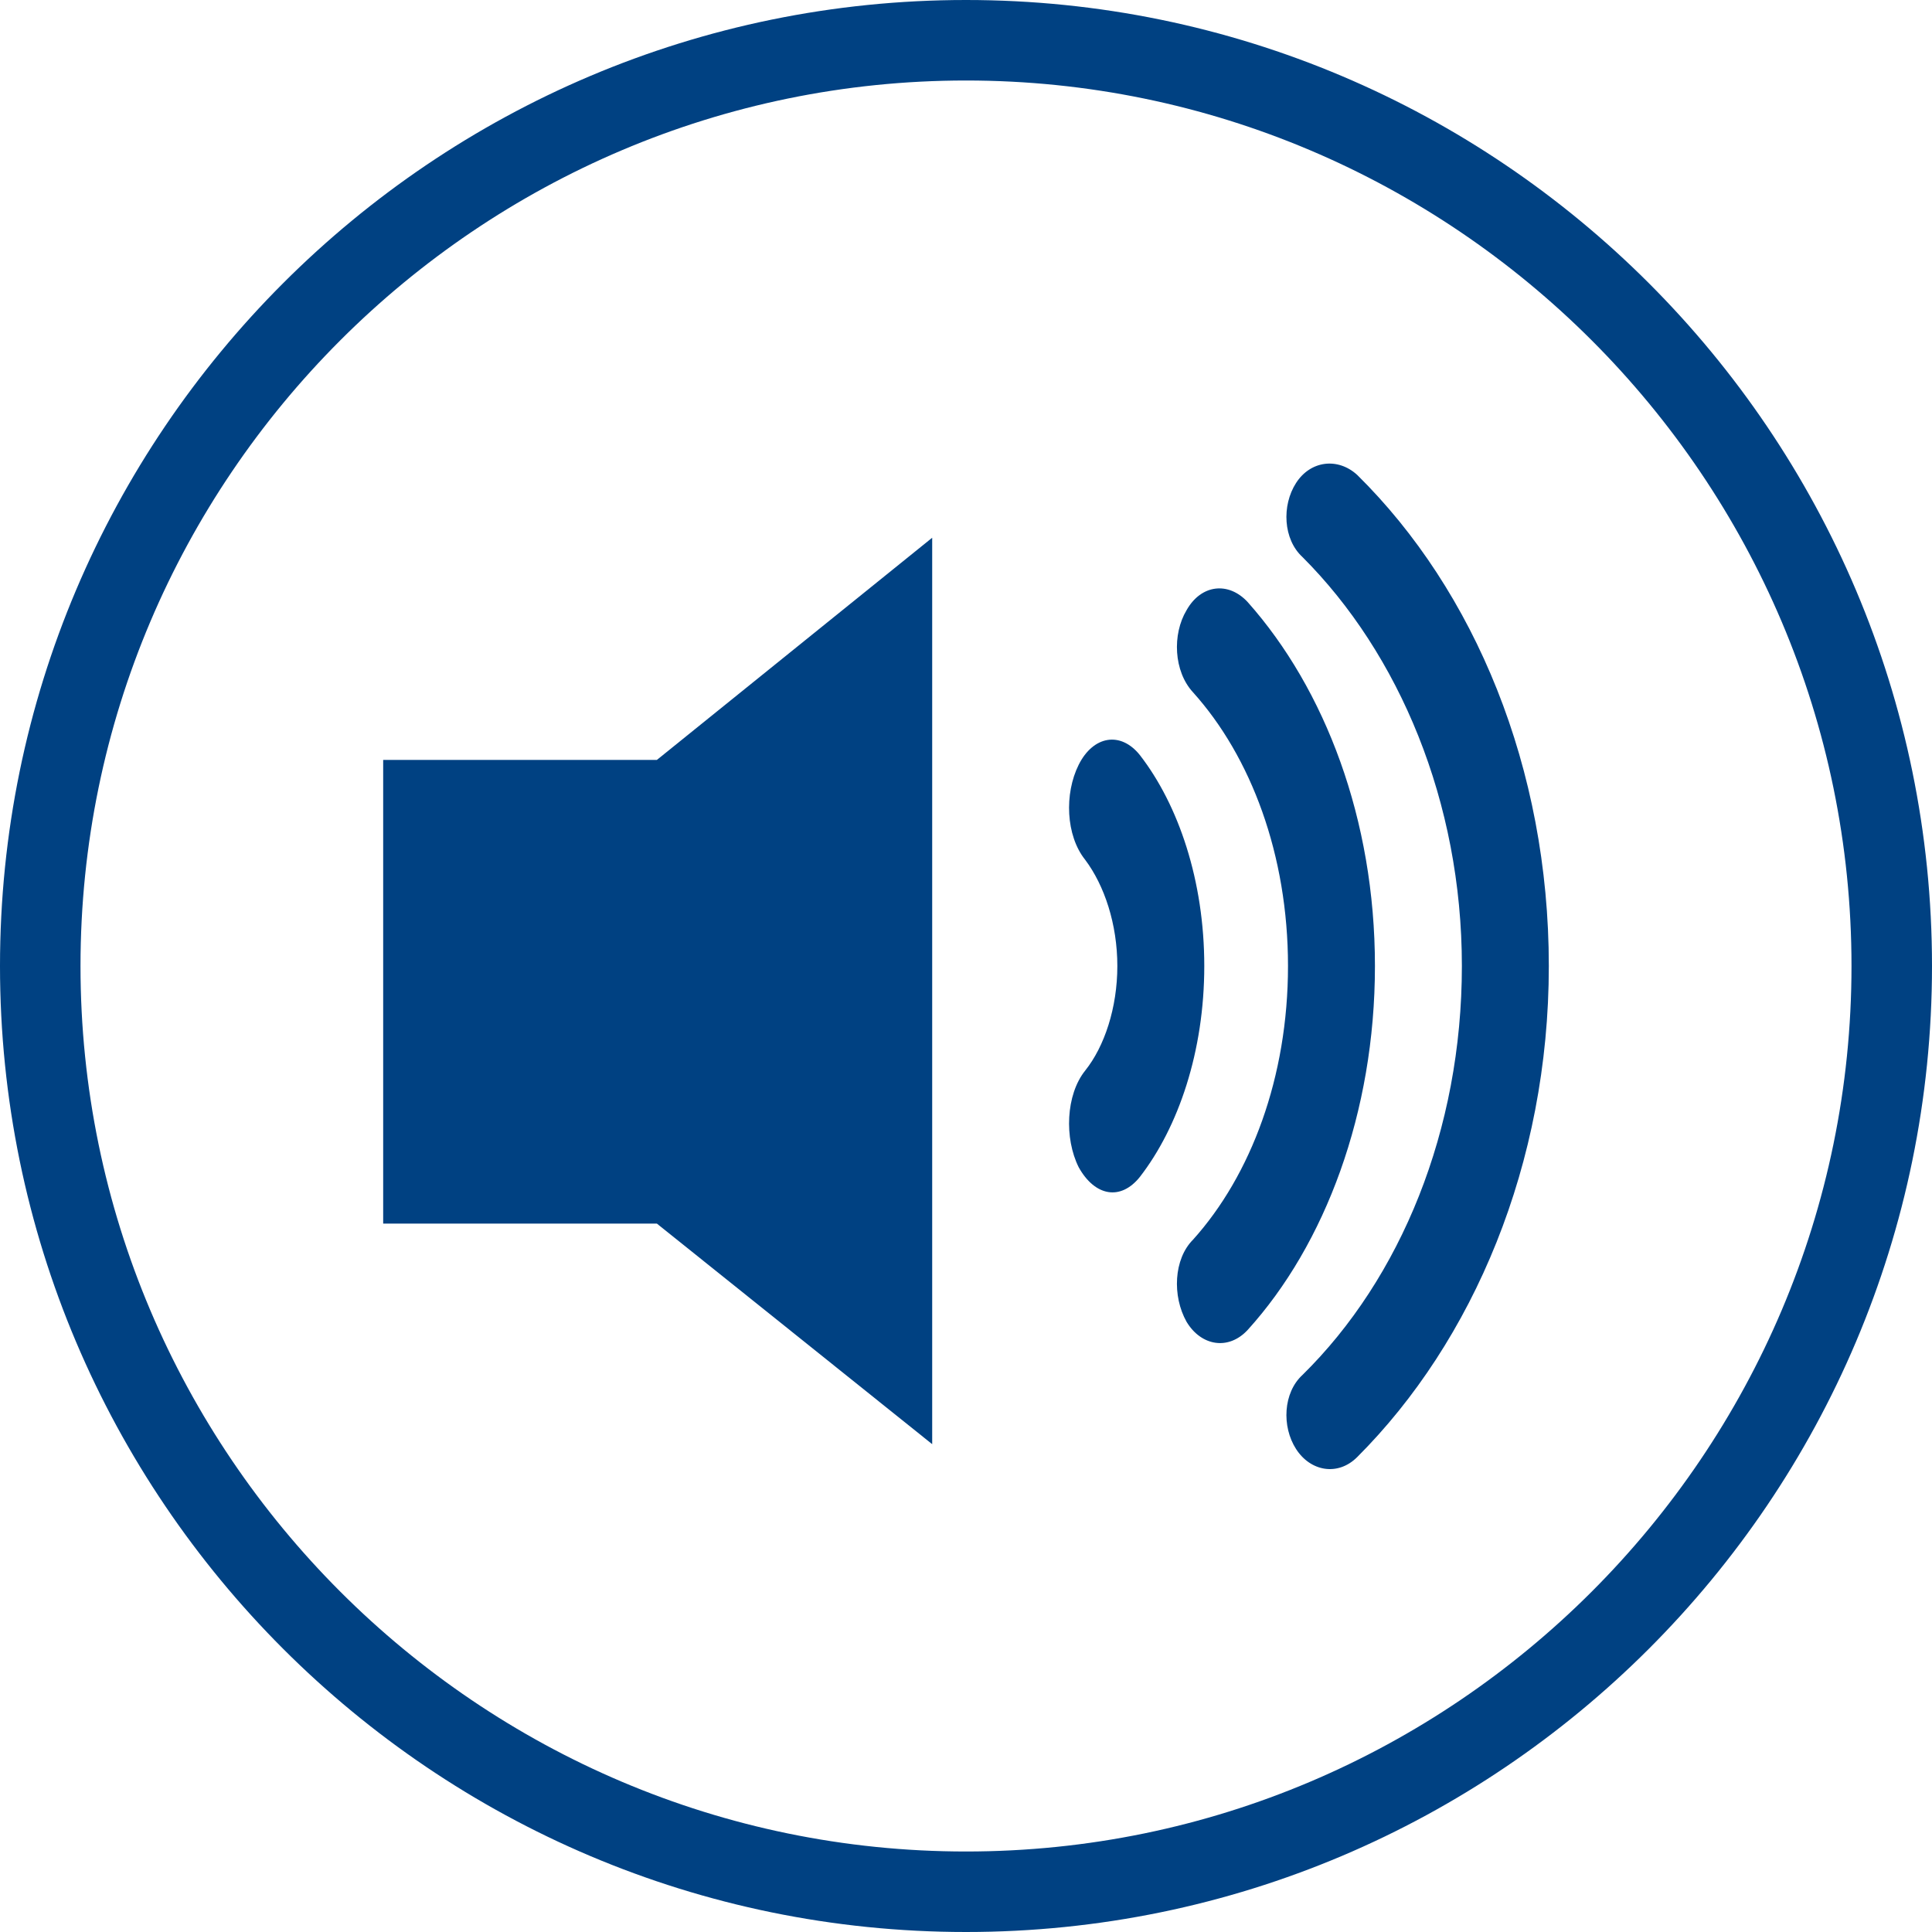 <?xml version="1.0" encoding="UTF-8"?>
<svg xmlns="http://www.w3.org/2000/svg" version="1.1" viewBox="0 0 120 120">
  <!-- Generator: Adobe Illustrator 29.0.0, SVG Export Plug-In . SVG Version: 2.1.0 Build 186)  -->
  <g id="Ebene_1">
    <polygon points="40.8 47.2 40.8 47.2 23.8 47.2 23.8 76 40.8 76 40.8 76 57.9 89.7 57.9 33.4 40.8 47.2" fill="#004182"/>
    <g>
      <path d="M84.3,29.5c7.3,7.2,11.9,18.2,11.9,30.5s-4.7,23.3-11.9,30.5c-1.2,1.2-2.9.9-3.8-.5-.9-1.4-.8-3.5.4-4.6,6.1-6,9.9-15.2,9.9-25.4s-3.9-19.4-9.9-25.4c-1.2-1.1-1.3-3.2-.4-4.6.9-1.4,2.6-1.6,3.8-.5h0Z" fill="#004182"/>
      <path d="M77.5,37.4c4.8,5.4,7.9,13.5,7.9,22.6s-3.1,17.3-7.9,22.6c-1.2,1.3-2.9,1-3.8-.5-.9-1.6-.8-3.9.4-5.1,3.6-4,5.9-10.1,5.9-17s-2.3-13-5.9-17c-1.2-1.3-1.3-3.6-.4-5.1.9-1.6,2.6-1.8,3.8-.5h0Z" fill="#004182"/>
      <path d="M70.8,46.9c2.4,3.1,4,7.8,4,13.1s-1.6,10-4,13.1c-1.2,1.5-2.8,1.2-3.8-.6-.9-1.8-.8-4.5.4-6,1.2-1.5,2-3.9,2-6.5s-.8-5-2-6.6c-1.2-1.5-1.3-4.1-.4-5.9.9-1.8,2.6-2.1,3.8-.6h0Z" fill="#004182"/>
      <path d="M60,120C26.9,120,0,93.1,0,60S26.9,0,60,0s60,26.9,60,60-26.9,60-60,60ZM60,5C29.7,5,5,29.7,5,60s24.7,55,55,55,55-24.7,55-55S90.3,5,60,5Z" fill="#004182"/>
    </g>
  </g>
  <g id="Ebene_2" display="none">
    <g>
      <path d="M72.9,30c0,7.1-5.8,12.9-12.9,12.9s-12.9-5.8-12.9-12.9,5.7-12.9,12.9-12.9,12.9,5.8,12.9,12.9" fill="#004182"/>
      <path d="M81.9,43.9c-9.5,2.2-16.4,7.4-19.7,10.3v46c6.1-5.4,16.5-12.8,28.4-12.8s4.2.1,6.2.3v-45.5s-7.8,0-14.9,1.6ZM88.8,78.4c-5.4.8-10.6,2.7-15.5,5.5-.4.2-.7.3-1.1.3-.8,0-1.5-.4-1.9-1.1-.6-1.1-.2-2.4.8-3,5.3-3,11-5.1,17-6,1.2-.2,2.4.6,2.5,1.8.2,1.2-.6,2.4-1.8,2.5ZM88.8,67.7c-5.4.8-10.6,2.7-15.4,5.5-.4.2-.7.3-1.1.3-.8,0-1.5-.4-1.9-1.1-.6-1.1-.2-2.4.8-3,5.3-3,11-5.1,17-6,1.2-.2,2.3.6,2.5,1.9s-.6,2.4-1.9,2.5ZM88.8,57c-6.7,1.1-12.1,3.6-15.5,5.5-.3.2-.7.3-1.1.3-.8,0-1.5-.4-1.9-1.1-.6-1.1-.2-2.4.8-3,5.3-3.1,11-5.1,17-6,1.2-.2,2.4.6,2.5,1.9.2,1.2-.6,2.4-1.8,2.5Z" fill="#004182"/>
    </g>
    <path d="M60,120C26.9,120,0,93.1,0,60S26.9,0,60,0s60,26.9,60,60-26.9,60-60,60ZM60,5C29.7,5,5,29.7,5,60s24.7,55,55,55,55-24.7,55-55S90.3,5,60,5Z" fill="#004182"/>
    <path d="M57.8,54.2c-3.3-2.9-10.2-8.1-19.7-10.3-7.1-1.7-14.9-1.6-14.9-1.6v45.5c2-.2,4.1-.3,6.2-.3,11.9,0,22.2,7.4,28.4,12.8v-46Z" fill="#004182"/>
  </g>
  <g id="Ebene_3" display="none">
    <path d="M60,37.4c6.2,0,11.2-5,11.2-11.2s-5-11.2-11.2-11.2-11.2,5-11.2,11.2,5,11.2,11.2,11.2ZM33.6,36.3c-3.4-1.4-7.3.1-8.8,3.5-1.5,3.4.1,7.3,3.5,8.8l3.3,1.4c4.8,2.1,9.8,3.6,15,4.5v14c0,1.2-.2,2.4-.6,3.5l-8,24c-1.2,3.5.7,7.3,4.2,8.5,3.5,1.2,7.3-.7,8.5-4.2l6.8-20.4c.4-1.1,1.3-1.8,2.5-1.8s2.1.7,2.5,1.8l6.8,20.4c1.2,3.5,5,5.4,8.5,4.2,3.5-1.2,5.4-5,4.2-8.5l-8-24c-.4-1.1-.6-2.3-.6-3.5v-14c5.1-1,10.1-2.5,15-4.5l3.3-1.4c3.4-1.4,5-5.4,3.5-8.8-1.5-3.4-5.4-5-8.8-3.5l-3.3,1.4c-7.3,3.1-15.1,4.7-23.1,4.7s-15.8-1.6-23.1-4.7l-3.3-1.4h0Z" fill="#004182"/>
    <path d="M60,120C26.9,120,0,93.1,0,60S26.9,0,60,0s60,26.9,60,60-26.9,60-60,60ZM60,5C29.7,5,5,29.7,5,60s24.7,55,55,55,55-24.7,55-55S90.3,5,60,5Z" fill="#004182"/>
  </g>
</svg>